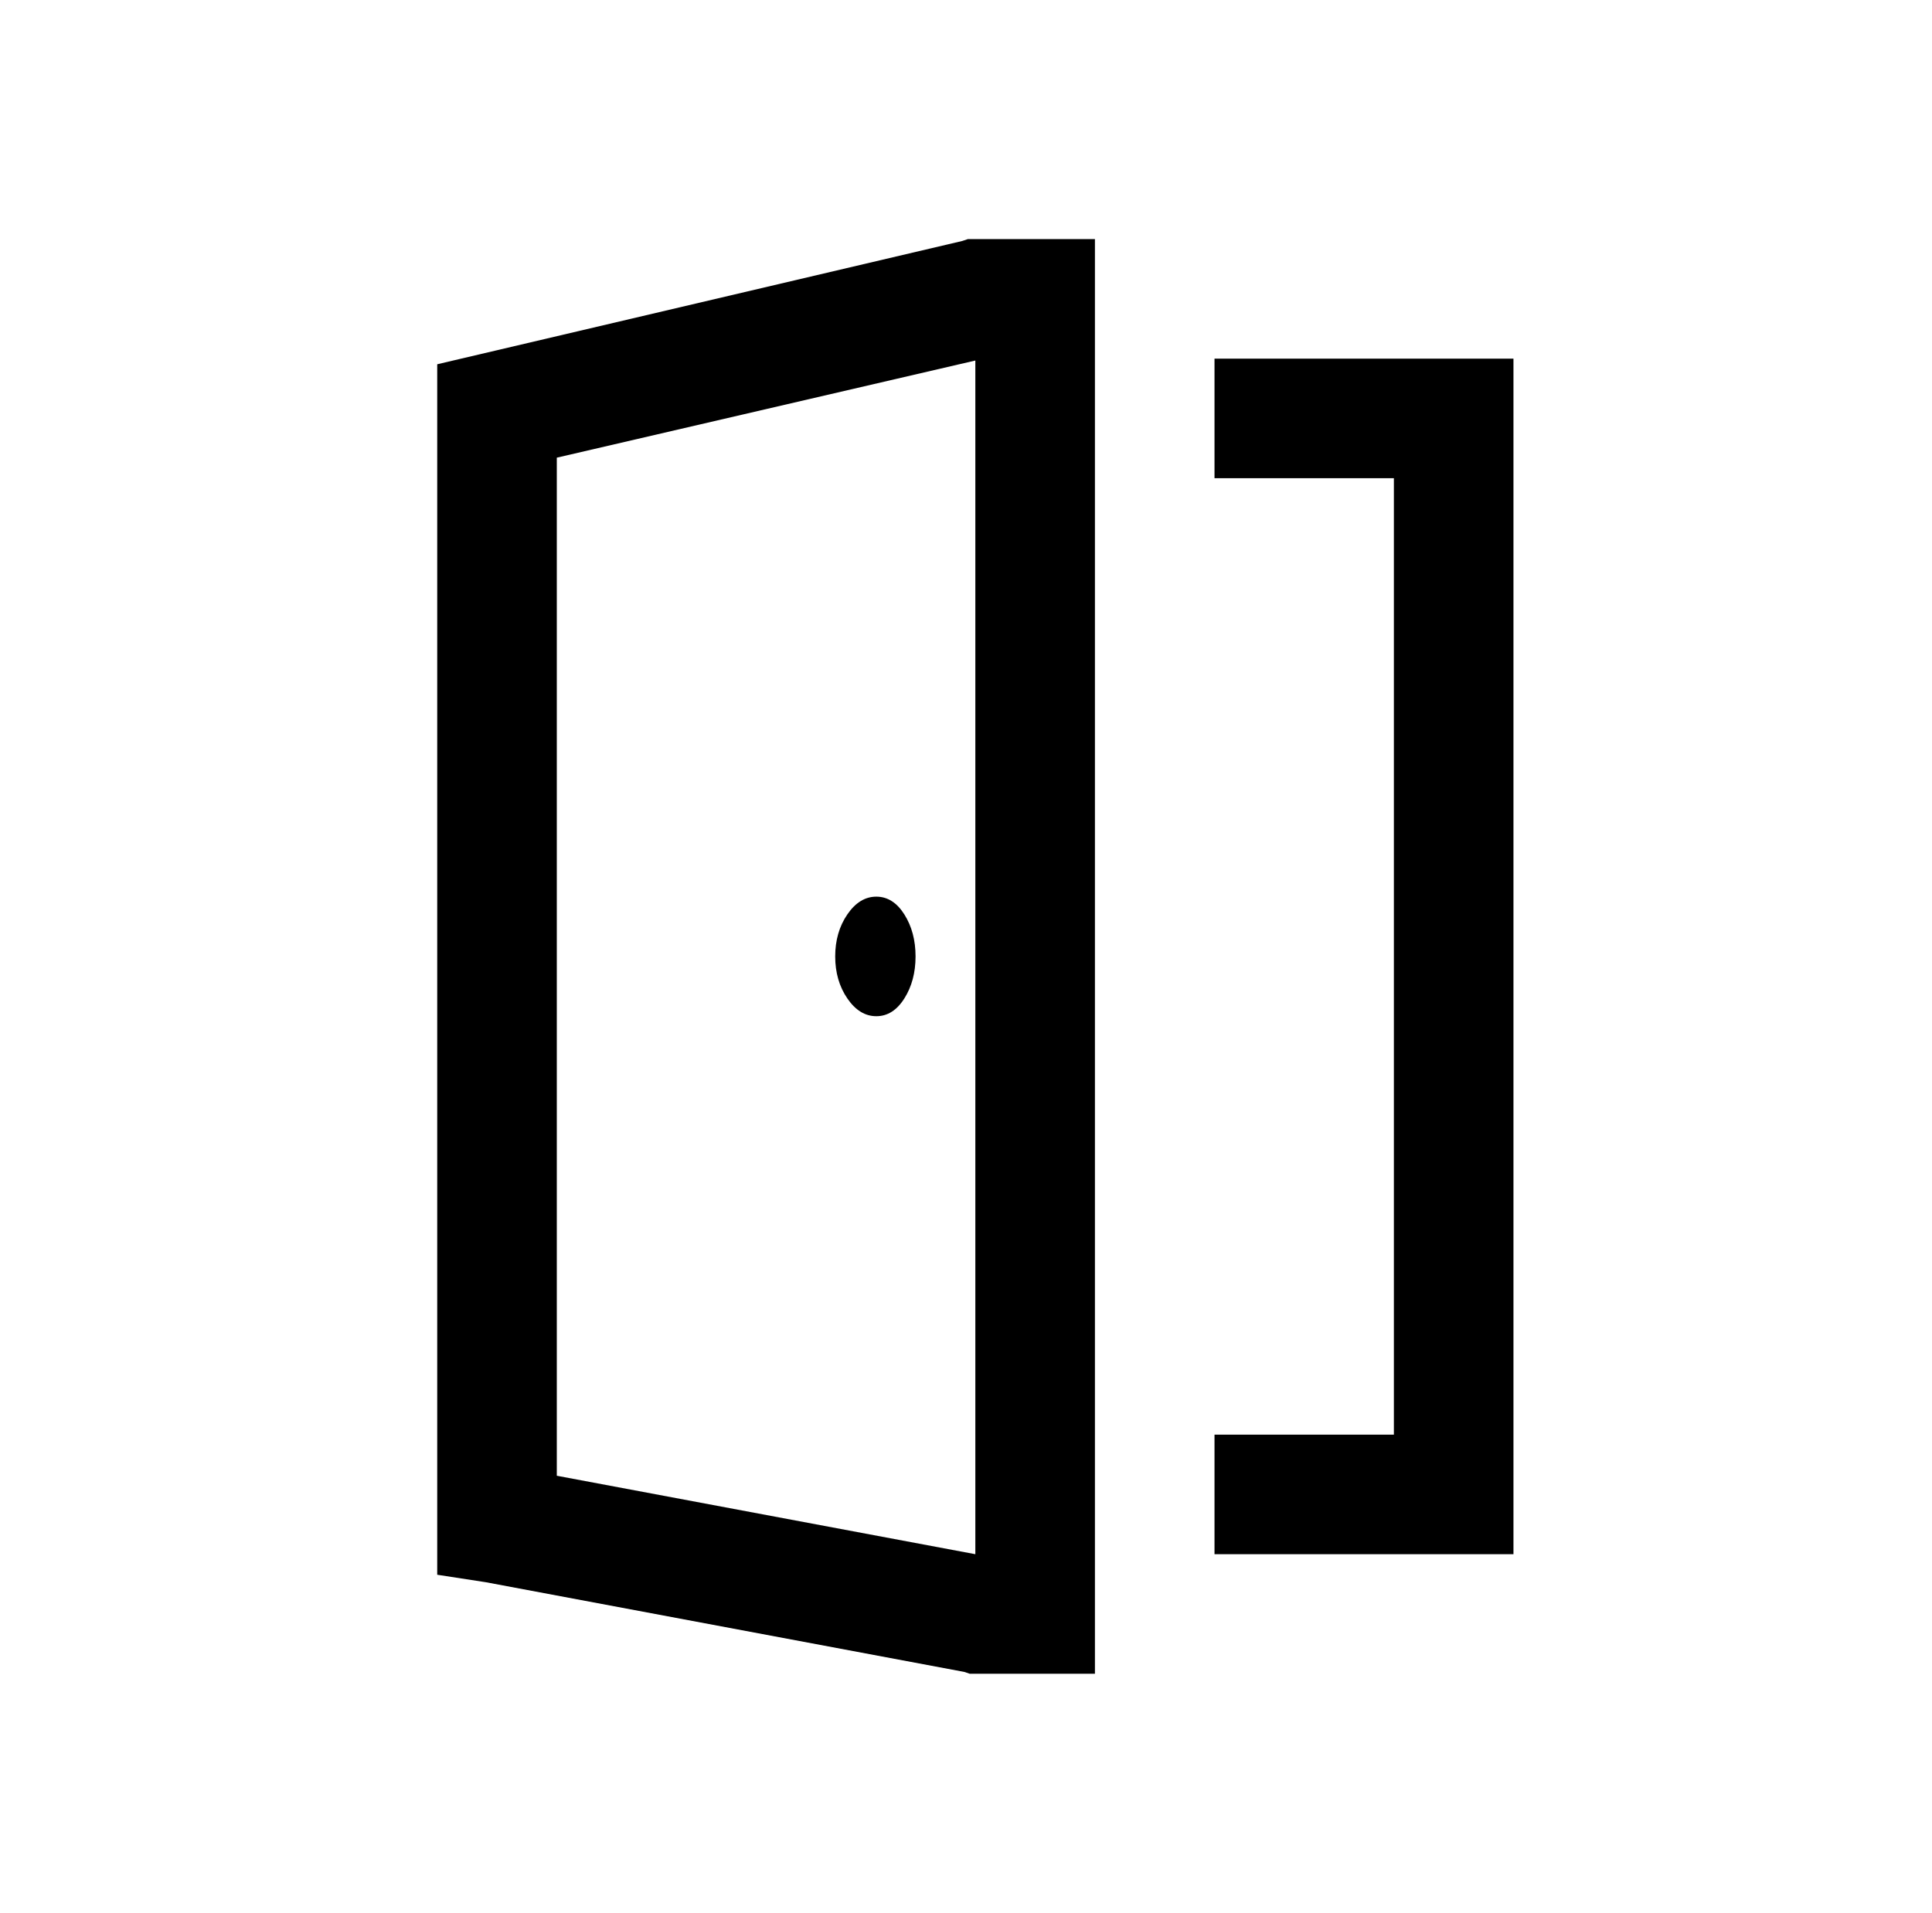 <?xml version="1.0" standalone="no"?>
<!DOCTYPE svg PUBLIC "-//W3C//DTD SVG 1.1//EN" "http://www.w3.org/Graphics/SVG/1.1/DTD/svg11.dtd" >
<svg xmlns="http://www.w3.org/2000/svg" xmlns:xlink="http://www.w3.org/1999/xlink" version="1.1" viewBox="-10 0 1034 1024">
   <path fill="currentColor"
d="M508 128l-3 1l-281 66v648l26 4l256 48l3 1h67v-768h-68zM640 192v64h96v512h-96v64h160v-640h-160zM512 193v639l-224 -42v-545zM459 480q-9 0 -15.5 9.5t-6.5 22.5t6.5 22.5t15.5 9.5t15 -9.5t6 -22.5t-6 -22.5t-15 -9.5z" />
</svg>
